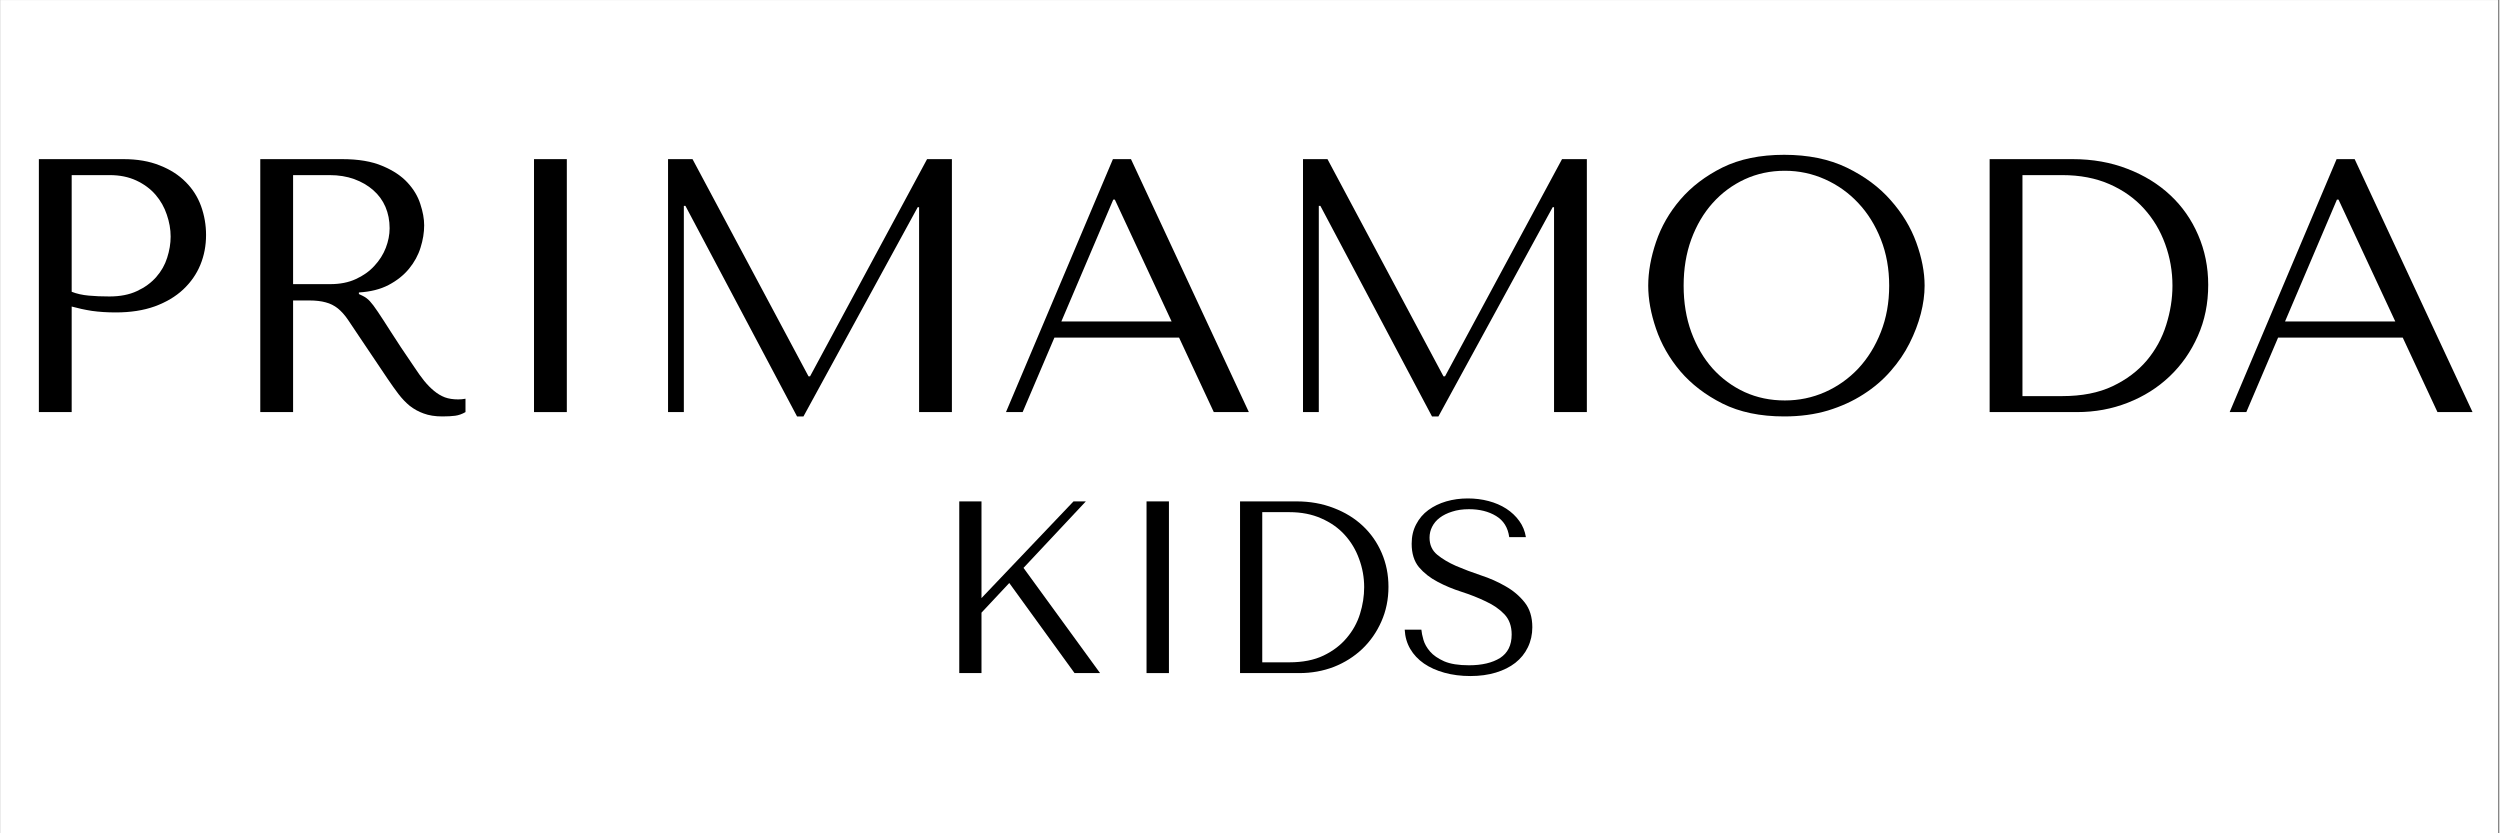 <svg xmlns="http://www.w3.org/2000/svg" xmlns:xlink="http://www.w3.org/1999/xlink" width="300" zoomAndPan="magnify" viewBox="0 0 224.88 75" height="100" preserveAspectRatio="xMidYMid meet" version="1.0"><rect x="0" y="0" width="224.88" height="75" fill="#808080" stroke="none"/><defs><g/><clipPath id="fc7e37b3bd"><path d="M 0 0.02 L 224.762 0.02 L 224.762 74.98 L 0 74.98 Z M 0 0.02 " clip-rule="nonzero"/></clipPath></defs><g clip-path="url(#fc7e37b3bd)"><path fill="#ffffff" d="M 0 0.02 L 224.879 0.02 L 224.879 74.98 L 0 74.98 Z M 0 0.02 " fill-opacity="1" fill-rule="nonzero"/><path fill="#ffffff" d="M 0 0.02 L 224.879 0.02 L 224.879 74.98 L 0 74.98 Z M 0 0.02 " fill-opacity="1" fill-rule="nonzero"/></g><g fill="#000000" fill-opacity="1"><g transform="translate(-0.468, 37.088)"><g><path d="M 6.859 -9.5 C 7.422 -9.344 8.023 -9.211 8.672 -9.109 C 9.328 -9.016 10.047 -8.969 10.828 -8.969 C 12.148 -8.969 13.32 -9.148 14.344 -9.516 C 15.363 -9.891 16.211 -10.395 16.891 -11.031 C 17.578 -11.676 18.094 -12.414 18.438 -13.25 C 18.781 -14.082 18.953 -14.977 18.953 -15.938 C 18.953 -16.844 18.801 -17.711 18.5 -18.547 C 18.195 -19.379 17.734 -20.102 17.109 -20.719 C 16.492 -21.344 15.719 -21.836 14.781 -22.203 C 13.852 -22.578 12.766 -22.766 11.516 -22.766 L 3.906 -22.766 L 3.906 0 L 6.859 0 Z M 6.859 -21.328 L 10.281 -21.328 C 11.188 -21.328 11.984 -21.164 12.672 -20.844 C 13.367 -20.52 13.945 -20.094 14.406 -19.562 C 14.863 -19.031 15.203 -18.43 15.422 -17.766 C 15.648 -17.109 15.766 -16.453 15.766 -15.797 C 15.766 -15.172 15.66 -14.535 15.453 -13.891 C 15.254 -13.254 14.926 -12.676 14.469 -12.156 C 14.008 -11.633 13.43 -11.211 12.734 -10.891 C 12.047 -10.566 11.219 -10.406 10.25 -10.406 C 9.57 -10.406 8.953 -10.43 8.391 -10.484 C 7.828 -10.535 7.316 -10.648 6.859 -10.828 Z M 6.859 -21.328 "/></g></g></g><g fill="#000000" fill-opacity="1"><g transform="translate(19.459, 37.088)"><g><path d="M 3.906 -22.766 L 3.906 0 L 6.859 0 L 6.859 -10.047 L 8.297 -10.047 C 8.898 -10.047 9.398 -9.988 9.797 -9.875 C 10.203 -9.77 10.566 -9.586 10.891 -9.328 C 11.211 -9.066 11.516 -8.727 11.797 -8.312 C 12.078 -7.906 12.414 -7.398 12.812 -6.797 L 15.375 -2.984 C 15.707 -2.492 16.031 -2.039 16.344 -1.625 C 16.656 -1.219 16.992 -0.863 17.359 -0.562 C 17.734 -0.27 18.148 -0.039 18.609 0.125 C 19.078 0.301 19.641 0.391 20.297 0.391 C 20.766 0.391 21.148 0.367 21.453 0.328 C 21.766 0.285 22.07 0.176 22.375 0 L 22.375 -1.203 C 22.258 -1.18 22.148 -1.164 22.047 -1.156 C 21.941 -1.145 21.832 -1.141 21.719 -1.141 C 21.258 -1.141 20.859 -1.203 20.516 -1.328 C 20.172 -1.461 19.848 -1.656 19.547 -1.906 C 19.242 -2.156 18.945 -2.457 18.656 -2.812 C 18.375 -3.164 18.082 -3.57 17.781 -4.031 C 16.875 -5.352 16.172 -6.41 15.672 -7.203 C 15.172 -7.992 14.773 -8.602 14.484 -9.031 C 14.191 -9.469 13.953 -9.785 13.766 -9.984 C 13.586 -10.18 13.367 -10.344 13.109 -10.469 L 12.781 -10.625 L 12.781 -10.766 C 13.82 -10.828 14.711 -11.051 15.453 -11.438 C 16.203 -11.832 16.816 -12.32 17.297 -12.906 C 17.773 -13.488 18.117 -14.117 18.328 -14.797 C 18.547 -15.484 18.656 -16.156 18.656 -16.812 C 18.656 -17.395 18.539 -18.031 18.312 -18.719 C 18.094 -19.414 17.707 -20.062 17.156 -20.656 C 16.602 -21.258 15.848 -21.758 14.891 -22.156 C 13.941 -22.562 12.738 -22.766 11.281 -22.766 Z M 6.859 -21.328 L 10.141 -21.328 C 10.961 -21.328 11.703 -21.207 12.359 -20.969 C 13.023 -20.727 13.598 -20.395 14.078 -19.969 C 14.555 -19.551 14.922 -19.051 15.172 -18.469 C 15.422 -17.883 15.547 -17.242 15.547 -16.547 C 15.547 -15.961 15.43 -15.375 15.203 -14.781 C 14.973 -14.188 14.629 -13.645 14.172 -13.156 C 13.723 -12.664 13.164 -12.27 12.5 -11.969 C 11.844 -11.664 11.078 -11.516 10.203 -11.516 L 6.859 -11.516 Z M 6.859 -21.328 "/></g></g></g><g fill="#000000" fill-opacity="1"><g transform="translate(42.798, 37.088)"><g><path d="M 5.203 -22.766 L 5.203 0 L 8.156 0 L 8.156 -22.766 Z M 5.203 -22.766 "/></g></g></g><g fill="#000000" fill-opacity="1"><g transform="translate(56.158, 37.088)"><g><path d="M 6.109 -22.766 L 3.906 -22.766 L 3.906 0 L 5.328 0 L 5.328 -18.562 L 5.469 -18.562 L 15.516 0.391 L 16.094 0.391 L 26.375 -18.438 L 26.5 -18.438 L 26.5 0 L 29.453 0 L 29.453 -22.766 L 27.219 -22.766 L 16.688 -3.219 L 16.547 -3.219 Z M 6.109 -22.766 "/></g></g></g><g fill="#000000" fill-opacity="1"><g transform="translate(89.509, 37.088)"><g><path d="M 16.547 -6.703 L 19.672 0 L 22.828 0 L 12.219 -22.766 L 10.594 -22.766 L 0.969 0 L 2.469 0 L 5.328 -6.703 Z M 15.875 -8.156 L 5.953 -8.156 L 10.625 -19.125 L 10.766 -19.125 Z M 15.875 -8.156 "/></g></g></g><g fill="#000000" fill-opacity="1"><g transform="translate(113.304, 37.088)"><g><path d="M 6.109 -22.766 L 3.906 -22.766 L 3.906 0 L 5.328 0 L 5.328 -18.562 L 5.469 -18.562 L 15.516 0.391 L 16.094 0.391 L 26.375 -18.438 L 26.5 -18.438 L 26.5 0 L 29.453 0 L 29.453 -22.766 L 27.219 -22.766 L 16.688 -3.219 L 16.547 -3.219 Z M 6.109 -22.766 "/></g></g></g><g fill="#000000" fill-opacity="1"><g transform="translate(146.655, 37.088)"><g><path d="M 1.625 -11.375 C 1.625 -10.164 1.859 -8.875 2.328 -7.5 C 2.797 -6.125 3.523 -4.848 4.516 -3.672 C 5.516 -2.504 6.781 -1.535 8.312 -0.766 C 9.852 0.004 11.703 0.391 13.859 0.391 C 15.305 0.391 16.617 0.211 17.797 -0.141 C 18.984 -0.504 20.047 -0.988 20.984 -1.594 C 21.93 -2.195 22.75 -2.895 23.438 -3.688 C 24.133 -4.477 24.703 -5.312 25.141 -6.188 C 25.586 -7.07 25.926 -7.957 26.156 -8.844 C 26.383 -9.727 26.5 -10.57 26.5 -11.375 C 26.5 -12.594 26.25 -13.891 25.75 -15.266 C 25.25 -16.641 24.477 -17.91 23.438 -19.078 C 22.406 -20.254 21.094 -21.227 19.5 -22 C 17.906 -22.77 16.023 -23.156 13.859 -23.156 C 11.703 -23.156 9.852 -22.773 8.312 -22.016 C 6.781 -21.254 5.516 -20.289 4.516 -19.125 C 3.523 -17.969 2.797 -16.695 2.328 -15.312 C 1.859 -13.926 1.625 -12.613 1.625 -11.375 Z M 4.812 -11.375 C 4.812 -12.895 5.039 -14.285 5.5 -15.547 C 5.969 -16.816 6.609 -17.906 7.422 -18.812 C 8.242 -19.727 9.207 -20.441 10.312 -20.953 C 11.414 -21.461 12.617 -21.719 13.922 -21.719 C 15.191 -21.719 16.395 -21.461 17.531 -20.953 C 18.676 -20.441 19.676 -19.727 20.531 -18.812 C 21.383 -17.906 22.062 -16.816 22.562 -15.547 C 23.062 -14.285 23.312 -12.895 23.312 -11.375 C 23.312 -9.863 23.062 -8.473 22.562 -7.203 C 22.062 -5.93 21.383 -4.836 20.531 -3.922 C 19.676 -3.016 18.676 -2.305 17.531 -1.797 C 16.395 -1.297 15.191 -1.047 13.922 -1.047 C 12.617 -1.047 11.414 -1.297 10.312 -1.797 C 9.207 -2.305 8.242 -3.016 7.422 -3.922 C 6.609 -4.836 5.969 -5.93 5.5 -7.203 C 5.039 -8.473 4.812 -9.863 4.812 -11.375 Z M 4.812 -11.375 "/></g></g></g><g fill="#000000" fill-opacity="1"><g transform="translate(174.773, 37.088)"><g><path d="M 4.234 0 L 4.234 -22.766 L 11.703 -22.766 C 13.504 -22.766 15.148 -22.473 16.641 -21.891 C 18.141 -21.316 19.426 -20.523 20.5 -19.516 C 21.57 -18.516 22.406 -17.32 23 -15.938 C 23.602 -14.551 23.906 -13.055 23.906 -11.453 C 23.906 -9.773 23.594 -8.238 22.969 -6.844 C 22.352 -5.445 21.508 -4.238 20.438 -3.219 C 19.363 -2.195 18.109 -1.406 16.672 -0.844 C 15.242 -0.281 13.719 0 12.094 0 Z M 7.188 -1.438 L 10.766 -1.438 C 12.535 -1.438 14.047 -1.734 15.297 -2.328 C 16.547 -2.922 17.57 -3.691 18.375 -4.641 C 19.176 -5.598 19.758 -6.664 20.125 -7.844 C 20.5 -9.031 20.688 -10.207 20.688 -11.375 C 20.688 -12.676 20.469 -13.926 20.031 -15.125 C 19.594 -16.332 18.957 -17.395 18.125 -18.312 C 17.289 -19.238 16.254 -19.973 15.016 -20.516 C 13.785 -21.055 12.367 -21.328 10.766 -21.328 L 7.188 -21.328 Z M 7.188 -1.438 "/></g></g></g><g fill="#000000" fill-opacity="1"><g transform="translate(199.64, 37.088)"><g><path d="M 16.547 -6.703 L 19.672 0 L 22.828 0 L 12.219 -22.766 L 10.594 -22.766 L 0.969 0 L 2.469 0 L 5.328 -6.703 Z M 15.875 -8.156 L 5.953 -8.156 L 10.625 -19.125 L 10.766 -19.125 Z M 15.875 -8.156 "/></g></g></g><g fill="#000000" fill-opacity="1"><g transform="translate(83.618, 60.578)"><g><path d="M 2.656 0 L 4.656 0 L 4.656 -5.438 L 7.156 -8.109 L 13.031 0 L 15.328 0 L 8.438 -9.469 L 14.047 -15.453 L 12.938 -15.453 L 4.656 -6.75 L 4.656 -15.453 L 2.656 -15.453 Z M 2.656 0 "/></g></g></g><g fill="#000000" fill-opacity="1"><g transform="translate(99.597, 60.578)"><g><path d="M 3.531 -15.453 L 3.531 0 L 5.547 0 L 5.547 -15.453 Z M 3.531 -15.453 "/></g></g></g><g fill="#000000" fill-opacity="1"><g transform="translate(108.668, 60.578)"><g><path d="M 2.875 0 L 2.875 -15.453 L 7.953 -15.453 C 9.172 -15.453 10.285 -15.254 11.297 -14.859 C 12.316 -14.473 13.191 -13.938 13.922 -13.25 C 14.648 -12.57 15.219 -11.758 15.625 -10.812 C 16.031 -9.875 16.234 -8.859 16.234 -7.766 C 16.234 -6.641 16.02 -5.598 15.594 -4.641 C 15.176 -3.691 14.602 -2.867 13.875 -2.172 C 13.145 -1.484 12.297 -0.945 11.328 -0.562 C 10.359 -0.188 9.32 0 8.219 0 Z M 4.875 -0.969 L 7.312 -0.969 C 8.52 -0.969 9.547 -1.172 10.391 -1.578 C 11.234 -1.984 11.926 -2.508 12.469 -3.156 C 13.02 -3.801 13.422 -4.523 13.672 -5.328 C 13.922 -6.129 14.047 -6.93 14.047 -7.734 C 14.047 -8.609 13.895 -9.453 13.594 -10.266 C 13.301 -11.086 12.867 -11.812 12.297 -12.438 C 11.734 -13.062 11.031 -13.555 10.188 -13.922 C 9.352 -14.297 8.395 -14.484 7.312 -14.484 L 4.875 -14.484 Z M 4.875 -0.969 "/></g></g></g><g fill="#000000" fill-opacity="1"><g transform="translate(125.552, 60.578)"><g><path d="M 0.812 -3.906 C 0.844 -3.27 1.008 -2.691 1.312 -2.172 C 1.613 -1.66 2.023 -1.223 2.547 -0.859 C 3.066 -0.504 3.68 -0.227 4.391 -0.031 C 5.098 0.164 5.875 0.266 6.719 0.266 C 7.57 0.266 8.336 0.16 9.016 -0.047 C 9.703 -0.254 10.285 -0.547 10.766 -0.922 C 11.254 -1.305 11.629 -1.77 11.891 -2.312 C 12.16 -2.863 12.297 -3.469 12.297 -4.125 C 12.297 -5.039 12.066 -5.785 11.609 -6.359 C 11.148 -6.941 10.578 -7.426 9.891 -7.812 C 9.211 -8.207 8.473 -8.535 7.672 -8.797 C 6.867 -9.066 6.125 -9.348 5.438 -9.641 C 4.758 -9.941 4.191 -10.281 3.734 -10.656 C 3.273 -11.039 3.047 -11.551 3.047 -12.188 C 3.047 -12.539 3.125 -12.867 3.281 -13.172 C 3.438 -13.484 3.664 -13.754 3.969 -13.984 C 4.27 -14.211 4.641 -14.395 5.078 -14.531 C 5.516 -14.676 6.02 -14.75 6.594 -14.75 C 7.551 -14.75 8.363 -14.547 9.031 -14.141 C 9.707 -13.734 10.102 -13.098 10.219 -12.234 L 11.719 -12.234 C 11.633 -12.773 11.438 -13.258 11.125 -13.688 C 10.812 -14.125 10.422 -14.492 9.953 -14.797 C 9.484 -15.098 8.953 -15.328 8.359 -15.484 C 7.766 -15.641 7.141 -15.719 6.484 -15.719 C 5.805 -15.719 5.16 -15.629 4.547 -15.453 C 3.941 -15.273 3.406 -15.016 2.938 -14.672 C 2.477 -14.336 2.113 -13.91 1.844 -13.391 C 1.57 -12.879 1.438 -12.297 1.438 -11.641 C 1.438 -10.766 1.656 -10.062 2.094 -9.531 C 2.539 -9.008 3.098 -8.57 3.766 -8.219 C 4.43 -7.863 5.156 -7.562 5.938 -7.312 C 6.719 -7.062 7.441 -6.773 8.109 -6.453 C 8.785 -6.141 9.344 -5.754 9.781 -5.297 C 10.219 -4.836 10.438 -4.227 10.438 -3.469 C 10.438 -2.508 10.086 -1.805 9.391 -1.359 C 8.691 -0.922 7.758 -0.703 6.594 -0.703 C 5.664 -0.703 4.922 -0.82 4.359 -1.062 C 3.805 -1.312 3.383 -1.602 3.094 -1.938 C 2.801 -2.281 2.602 -2.629 2.5 -2.984 C 2.395 -3.348 2.332 -3.656 2.312 -3.906 Z M 0.812 -3.906 "/></g></g></g></svg>